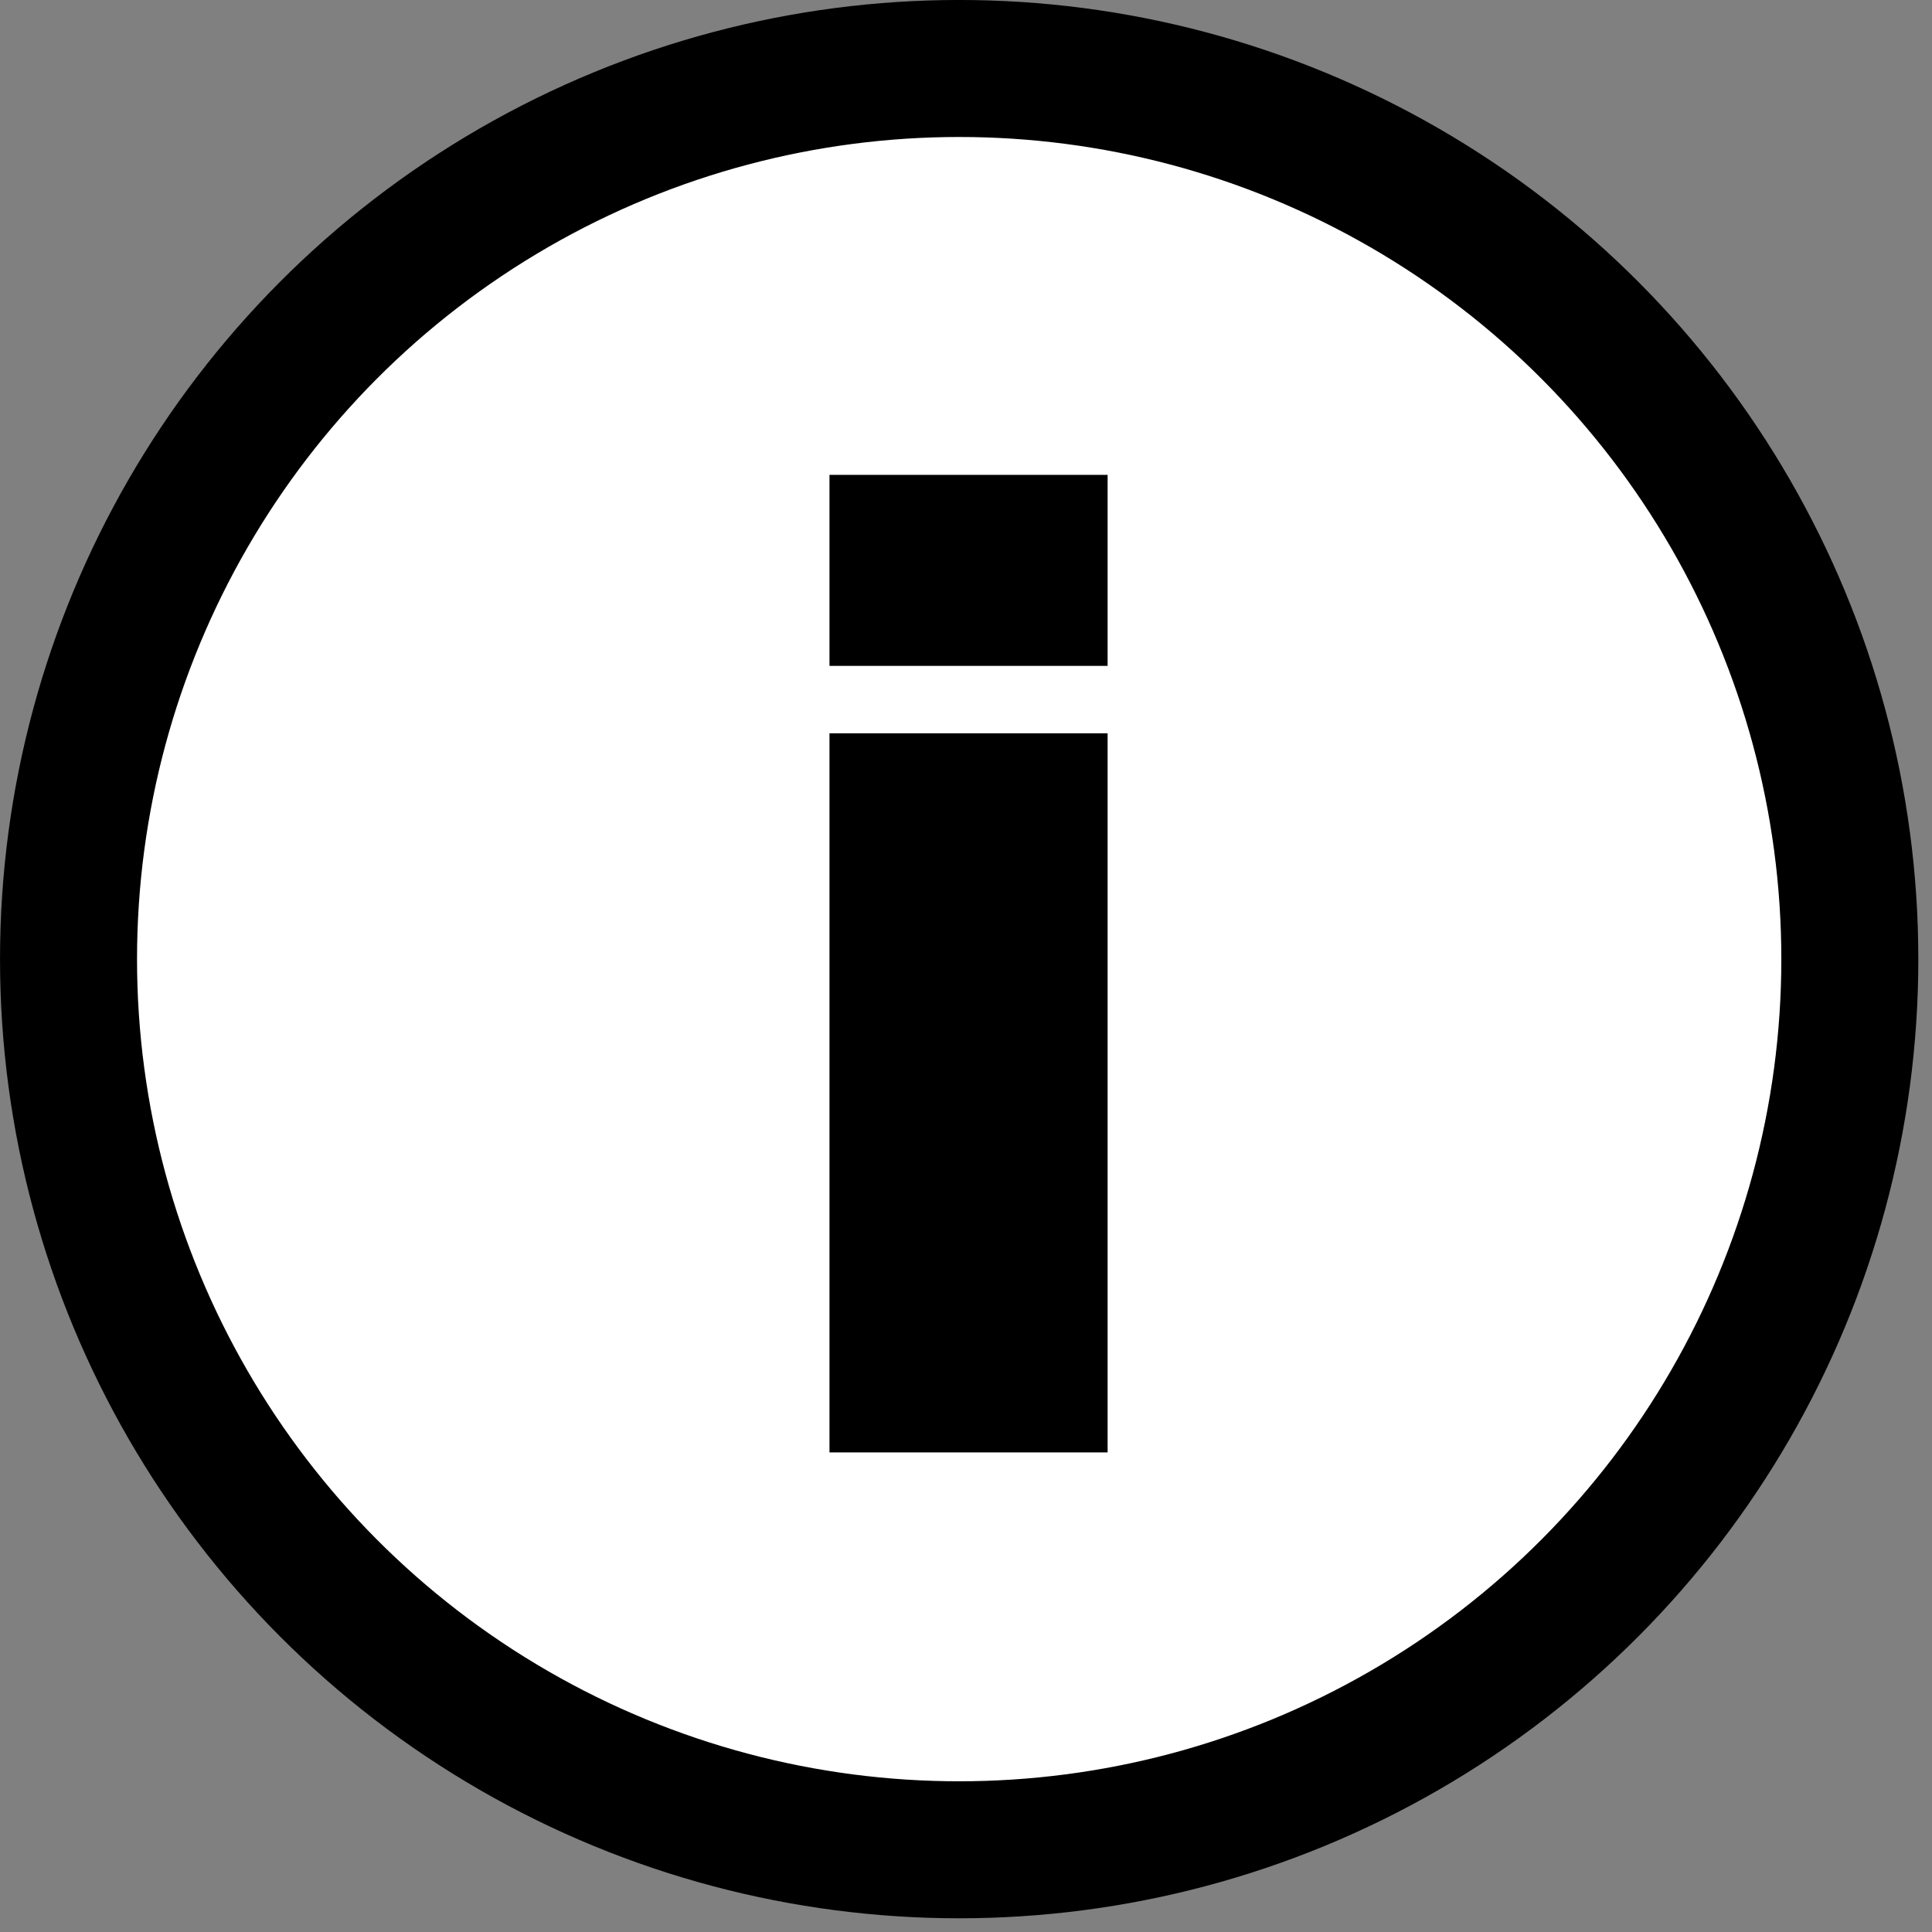 <?xml version="1.0" encoding="UTF-8"?> <svg xmlns="http://www.w3.org/2000/svg" width="47" height="47" viewBox="0 0 47 47" fill="none"><rect x="0" y="0" width="47" height="47" fill="#808080" stroke="none"/><circle cx="23.334" cy="23.333" r="21.667" fill="white" stroke="black" stroke-width="3.333"></circle><path d="M26.945 35.333H20.179V17.839H26.945V35.333ZM26.945 16.199H20.179V11.552H26.945V16.199Z" fill="black"></path></svg> 